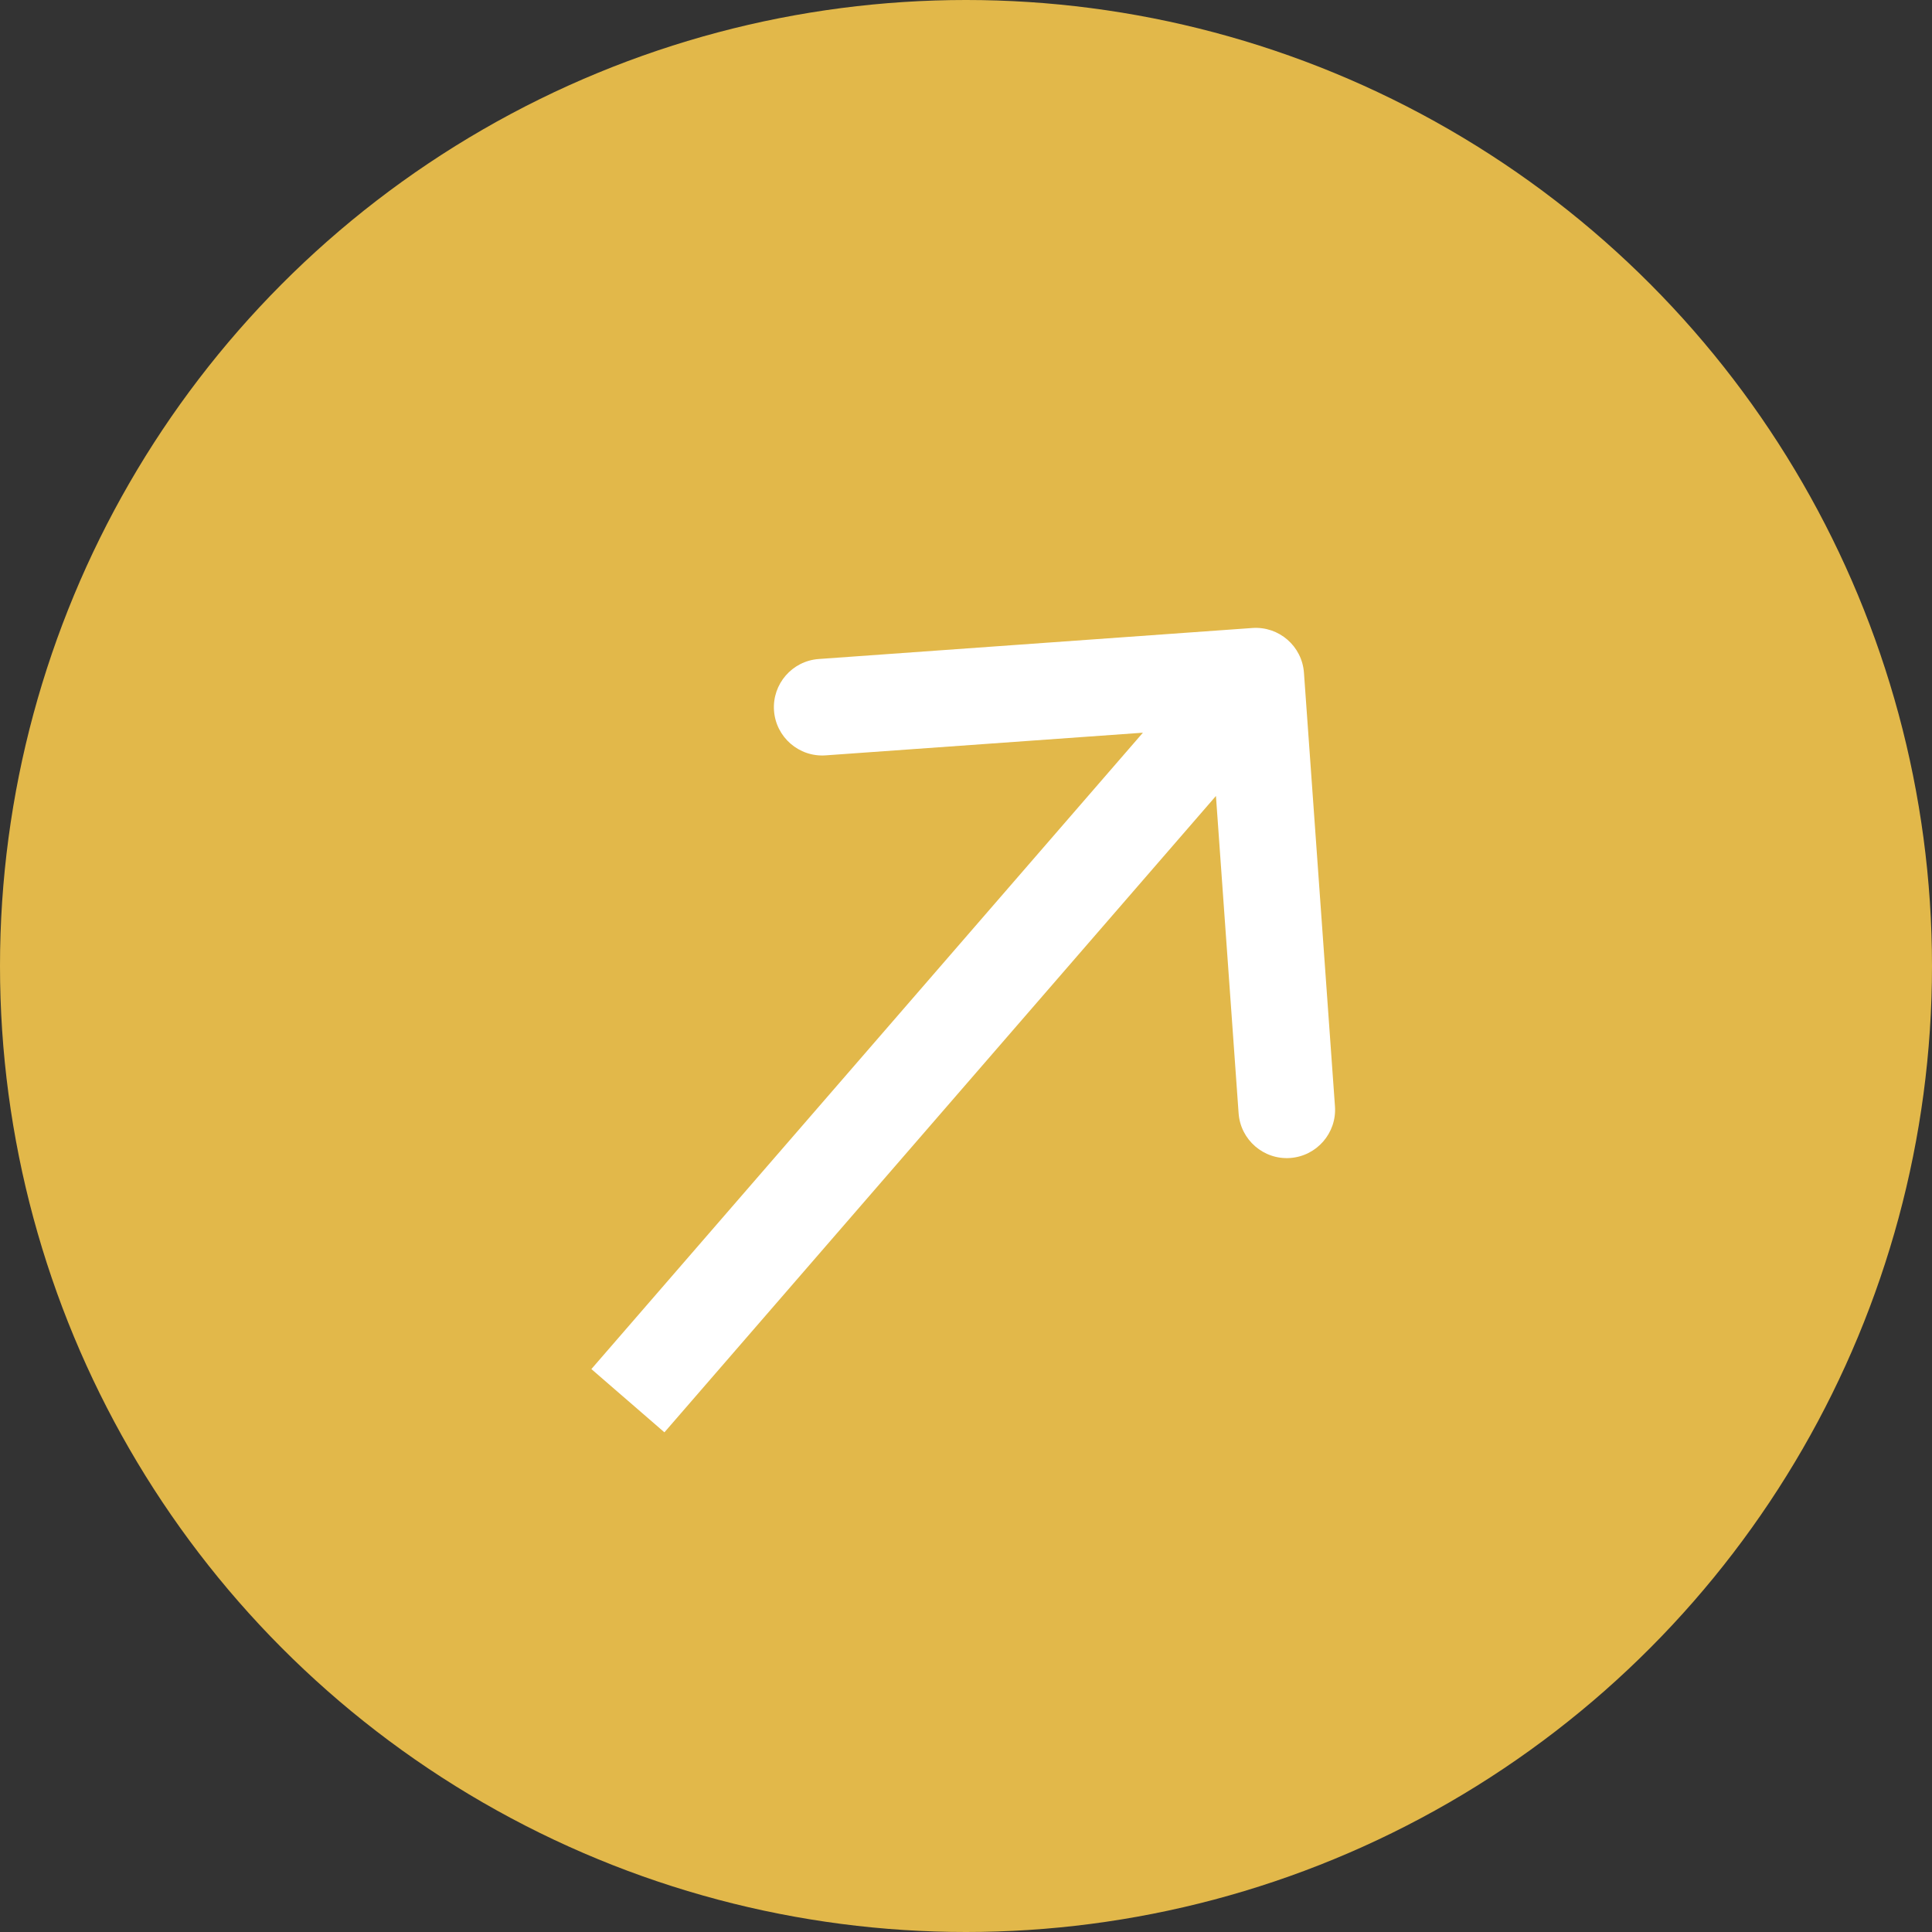<svg width="40" height="40" viewBox="0 0 40 40" fill="none" xmlns="http://www.w3.org/2000/svg">
<rect x="0" y="0" width="40" height="40" fill="#333333" stroke="none"/>
<circle cx="20" cy="20" r="20" fill="#E2B84A"/>
<path d="M26.997 13.929C26.958 13.378 26.48 12.963 25.929 13.002L16.952 13.644C16.401 13.683 15.986 14.162 16.025 14.713C16.065 15.263 16.543 15.678 17.094 15.639L25.074 15.069L25.644 23.048C25.683 23.599 26.162 24.014 26.712 23.975C27.263 23.935 27.678 23.457 27.639 22.906L26.997 13.929ZM13 29L13.756 29.655L26.756 14.655L26 14L25.244 13.345L12.244 28.345L13 29Z" fill="white"/>
</svg>
